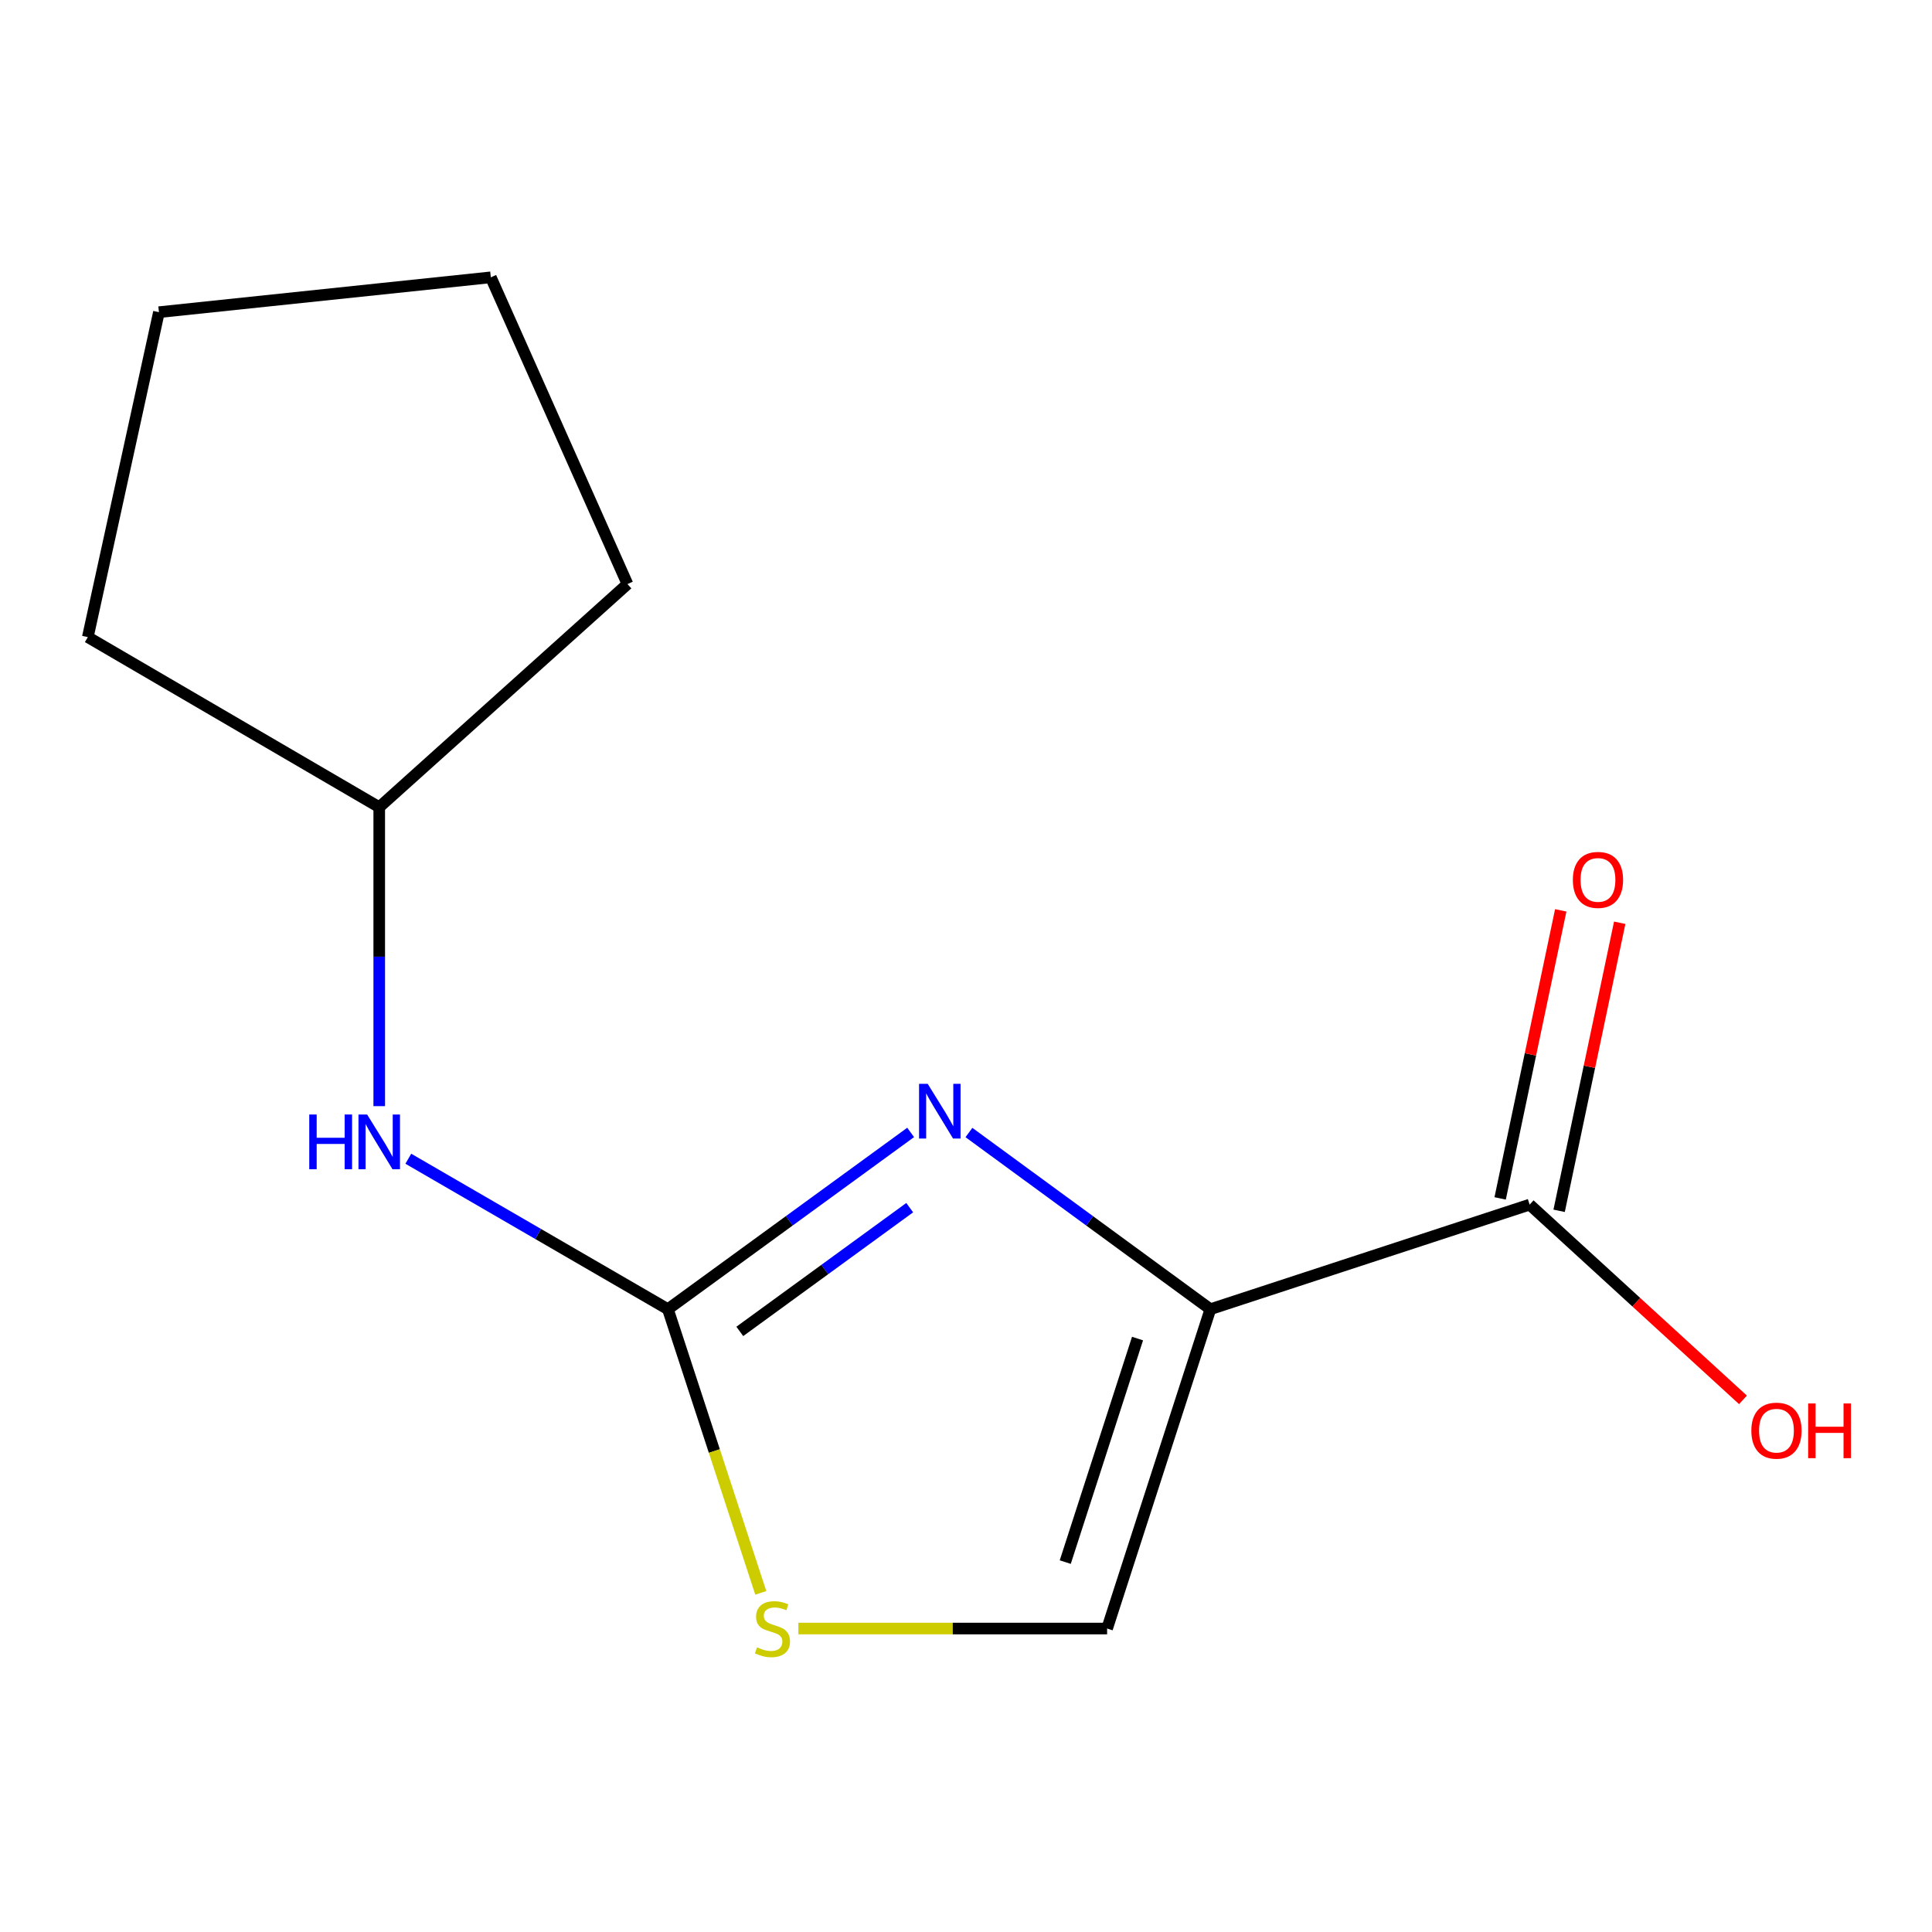 <?xml version='1.0' encoding='iso-8859-1'?>
<svg version='1.1' baseProfile='full'
              xmlns='http://www.w3.org/2000/svg'
                      xmlns:rdkit='http://www.rdkit.org/xml'
                      xmlns:xlink='http://www.w3.org/1999/xlink'
                  xml:space='preserve'
width='1000px' height='1000px' viewBox='0 0 1000 1000'>
<!-- END OF HEADER -->
<rect style='opacity:1.0;fill:#FFFFFF;stroke:none' width='1000' height='1000' x='0' y='0'> </rect>
<path class='bond-0' d='M 626.483,677.642 L 564.002,631.915' style='fill:none;fill-rule:evenodd;stroke:#000000;stroke-width:6px;stroke-linecap:butt;stroke-linejoin:miter;stroke-opacity:1' />
<path class='bond-0' d='M 564.002,631.915 L 501.521,586.189' style='fill:none;fill-rule:evenodd;stroke:#0000FF;stroke-width:6px;stroke-linecap:butt;stroke-linejoin:miter;stroke-opacity:1' />
<path class='bond-3' d='M 626.483,677.642 L 573.038,842.932' style='fill:none;fill-rule:evenodd;stroke:#000000;stroke-width:6px;stroke-linecap:butt;stroke-linejoin:miter;stroke-opacity:1' />
<path class='bond-3' d='M 588.786,692.838 L 551.375,808.541' style='fill:none;fill-rule:evenodd;stroke:#000000;stroke-width:6px;stroke-linecap:butt;stroke-linejoin:miter;stroke-opacity:1' />
<path class='bond-4' d='M 626.483,677.642 L 791.739,623.504' style='fill:none;fill-rule:evenodd;stroke:#000000;stroke-width:6px;stroke-linecap:butt;stroke-linejoin:miter;stroke-opacity:1' />
<path class='bond-1' d='M 471.35,586.145 L 408.529,631.893' style='fill:none;fill-rule:evenodd;stroke:#0000FF;stroke-width:6px;stroke-linecap:butt;stroke-linejoin:miter;stroke-opacity:1' />
<path class='bond-1' d='M 408.529,631.893 L 345.708,677.642' style='fill:none;fill-rule:evenodd;stroke:#000000;stroke-width:6px;stroke-linecap:butt;stroke-linejoin:miter;stroke-opacity:1' />
<path class='bond-1' d='M 470.866,625.085 L 426.892,657.109' style='fill:none;fill-rule:evenodd;stroke:#0000FF;stroke-width:6px;stroke-linecap:butt;stroke-linejoin:miter;stroke-opacity:1' />
<path class='bond-1' d='M 426.892,657.109 L 382.917,689.133' style='fill:none;fill-rule:evenodd;stroke:#000000;stroke-width:6px;stroke-linecap:butt;stroke-linejoin:miter;stroke-opacity:1' />
<path class='bond-5' d='M 345.708,677.642 L 278.529,638.699' style='fill:none;fill-rule:evenodd;stroke:#000000;stroke-width:6px;stroke-linecap:butt;stroke-linejoin:miter;stroke-opacity:1' />
<path class='bond-5' d='M 278.529,638.699 L 211.349,599.757' style='fill:none;fill-rule:evenodd;stroke:#0000FF;stroke-width:6px;stroke-linecap:butt;stroke-linejoin:miter;stroke-opacity:1' />
<path class='bond-13' d='M 345.708,677.642 L 369.745,751.053' style='fill:none;fill-rule:evenodd;stroke:#000000;stroke-width:6px;stroke-linecap:butt;stroke-linejoin:miter;stroke-opacity:1' />
<path class='bond-13' d='M 369.745,751.053 L 393.782,824.464' style='fill:none;fill-rule:evenodd;stroke:#CCCC00;stroke-width:6px;stroke-linecap:butt;stroke-linejoin:miter;stroke-opacity:1' />
<path class='bond-2' d='M 413.239,842.932 L 493.139,842.932' style='fill:none;fill-rule:evenodd;stroke:#CCCC00;stroke-width:6px;stroke-linecap:butt;stroke-linejoin:miter;stroke-opacity:1' />
<path class='bond-2' d='M 493.139,842.932 L 573.038,842.932' style='fill:none;fill-rule:evenodd;stroke:#000000;stroke-width:6px;stroke-linecap:butt;stroke-linejoin:miter;stroke-opacity:1' />
<path class='bond-6' d='M 807.001,626.714 L 822.682,552.167' style='fill:none;fill-rule:evenodd;stroke:#000000;stroke-width:6px;stroke-linecap:butt;stroke-linejoin:miter;stroke-opacity:1' />
<path class='bond-6' d='M 822.682,552.167 L 838.363,477.62' style='fill:none;fill-rule:evenodd;stroke:#FF0000;stroke-width:6px;stroke-linecap:butt;stroke-linejoin:miter;stroke-opacity:1' />
<path class='bond-6' d='M 776.476,620.293 L 792.157,545.746' style='fill:none;fill-rule:evenodd;stroke:#000000;stroke-width:6px;stroke-linecap:butt;stroke-linejoin:miter;stroke-opacity:1' />
<path class='bond-6' d='M 792.157,545.746 L 807.837,471.199' style='fill:none;fill-rule:evenodd;stroke:#FF0000;stroke-width:6px;stroke-linecap:butt;stroke-linejoin:miter;stroke-opacity:1' />
<path class='bond-7' d='M 791.739,623.504 L 846.951,674.035' style='fill:none;fill-rule:evenodd;stroke:#000000;stroke-width:6px;stroke-linecap:butt;stroke-linejoin:miter;stroke-opacity:1' />
<path class='bond-7' d='M 846.951,674.035 L 902.163,724.567' style='fill:none;fill-rule:evenodd;stroke:#FF0000;stroke-width:6px;stroke-linecap:butt;stroke-linejoin:miter;stroke-opacity:1' />
<path class='bond-8' d='M 196.292,572.537 L 196.292,495.169' style='fill:none;fill-rule:evenodd;stroke:#0000FF;stroke-width:6px;stroke-linecap:butt;stroke-linejoin:miter;stroke-opacity:1' />
<path class='bond-8' d='M 196.292,495.169 L 196.292,417.801' style='fill:none;fill-rule:evenodd;stroke:#000000;stroke-width:6px;stroke-linecap:butt;stroke-linejoin:miter;stroke-opacity:1' />
<path class='bond-9' d='M 196.292,417.801 L 45.455,329.766' style='fill:none;fill-rule:evenodd;stroke:#000000;stroke-width:6px;stroke-linecap:butt;stroke-linejoin:miter;stroke-opacity:1' />
<path class='bond-10' d='M 196.292,417.801 L 324.774,302.316' style='fill:none;fill-rule:evenodd;stroke:#000000;stroke-width:6px;stroke-linecap:butt;stroke-linejoin:miter;stroke-opacity:1' />
<path class='bond-12' d='M 45.455,329.766 L 82.263,161.582' style='fill:none;fill-rule:evenodd;stroke:#000000;stroke-width:6px;stroke-linecap:butt;stroke-linejoin:miter;stroke-opacity:1' />
<path class='bond-11' d='M 324.774,302.316 L 254.052,143.542' style='fill:none;fill-rule:evenodd;stroke:#000000;stroke-width:6px;stroke-linecap:butt;stroke-linejoin:miter;stroke-opacity:1' />
<path class='bond-14' d='M 254.052,143.542 L 82.263,161.582' style='fill:none;fill-rule:evenodd;stroke:#000000;stroke-width:6px;stroke-linecap:butt;stroke-linejoin:miter;stroke-opacity:1' />
<path  class='atom-1' d='M 480.182 560.994
L 489.462 575.994
Q 490.382 577.474, 491.862 580.154
Q 493.342 582.834, 493.422 582.994
L 493.422 560.994
L 497.182 560.994
L 497.182 589.314
L 493.302 589.314
L 483.342 572.914
Q 482.182 570.994, 480.942 568.794
Q 479.742 566.594, 479.382 565.914
L 479.382 589.314
L 475.702 589.314
L 475.702 560.994
L 480.182 560.994
' fill='#0000FF'/>
<path  class='atom-3' d='M 391.829 852.652
Q 392.149 852.772, 393.469 853.332
Q 394.789 853.892, 396.229 854.252
Q 397.709 854.572, 399.149 854.572
Q 401.829 854.572, 403.389 853.292
Q 404.949 851.972, 404.949 849.692
Q 404.949 848.132, 404.149 847.172
Q 403.389 846.212, 402.189 845.692
Q 400.989 845.172, 398.989 844.572
Q 396.469 843.812, 394.949 843.092
Q 393.469 842.372, 392.389 840.852
Q 391.349 839.332, 391.349 836.772
Q 391.349 833.212, 393.749 831.012
Q 396.189 828.812, 400.989 828.812
Q 404.269 828.812, 407.989 830.372
L 407.069 833.452
Q 403.669 832.052, 401.109 832.052
Q 398.349 832.052, 396.829 833.212
Q 395.309 834.332, 395.349 836.292
Q 395.349 837.812, 396.109 838.732
Q 396.909 839.652, 398.029 840.172
Q 399.189 840.692, 401.109 841.292
Q 403.669 842.092, 405.189 842.892
Q 406.709 843.692, 407.789 845.332
Q 408.909 846.932, 408.909 849.692
Q 408.909 853.612, 406.269 855.732
Q 403.669 857.812, 399.309 857.812
Q 396.789 857.812, 394.869 857.252
Q 392.989 856.732, 390.749 855.812
L 391.829 852.652
' fill='#CCCC00'/>
<path  class='atom-6' d='M 160.072 576.868
L 163.912 576.868
L 163.912 588.908
L 178.392 588.908
L 178.392 576.868
L 182.232 576.868
L 182.232 605.188
L 178.392 605.188
L 178.392 592.108
L 163.912 592.108
L 163.912 605.188
L 160.072 605.188
L 160.072 576.868
' fill='#0000FF'/>
<path  class='atom-6' d='M 190.032 576.868
L 199.312 591.868
Q 200.232 593.348, 201.712 596.028
Q 203.192 598.708, 203.272 598.868
L 203.272 576.868
L 207.032 576.868
L 207.032 605.188
L 203.152 605.188
L 193.192 588.788
Q 192.032 586.868, 190.792 584.668
Q 189.592 582.468, 189.232 581.788
L 189.232 605.188
L 185.552 605.188
L 185.552 576.868
L 190.032 576.868
' fill='#0000FF'/>
<path  class='atom-7' d='M 814.108 455.434
Q 814.108 448.634, 817.468 444.834
Q 820.828 441.034, 827.108 441.034
Q 833.388 441.034, 836.748 444.834
Q 840.108 448.634, 840.108 455.434
Q 840.108 462.314, 836.708 466.234
Q 833.308 470.114, 827.108 470.114
Q 820.868 470.114, 817.468 466.234
Q 814.108 462.354, 814.108 455.434
M 827.108 466.914
Q 831.428 466.914, 833.748 464.034
Q 836.108 461.114, 836.108 455.434
Q 836.108 449.874, 833.748 447.074
Q 831.428 444.234, 827.108 444.234
Q 822.788 444.234, 820.428 447.034
Q 818.108 449.834, 818.108 455.434
Q 818.108 461.154, 820.428 464.034
Q 822.788 466.914, 827.108 466.914
' fill='#FF0000'/>
<path  class='atom-8' d='M 906.493 740.507
Q 906.493 733.707, 909.853 729.907
Q 913.213 726.107, 919.493 726.107
Q 925.773 726.107, 929.133 729.907
Q 932.493 733.707, 932.493 740.507
Q 932.493 747.387, 929.093 751.307
Q 925.693 755.187, 919.493 755.187
Q 913.253 755.187, 909.853 751.307
Q 906.493 747.427, 906.493 740.507
M 919.493 751.987
Q 923.813 751.987, 926.133 749.107
Q 928.493 746.187, 928.493 740.507
Q 928.493 734.947, 926.133 732.147
Q 923.813 729.307, 919.493 729.307
Q 915.173 729.307, 912.813 732.107
Q 910.493 734.907, 910.493 740.507
Q 910.493 746.227, 912.813 749.107
Q 915.173 751.987, 919.493 751.987
' fill='#FF0000'/>
<path  class='atom-8' d='M 935.893 726.427
L 939.733 726.427
L 939.733 738.467
L 954.213 738.467
L 954.213 726.427
L 958.053 726.427
L 958.053 754.747
L 954.213 754.747
L 954.213 741.667
L 939.733 741.667
L 939.733 754.747
L 935.893 754.747
L 935.893 726.427
' fill='#FF0000'/>
</svg>

